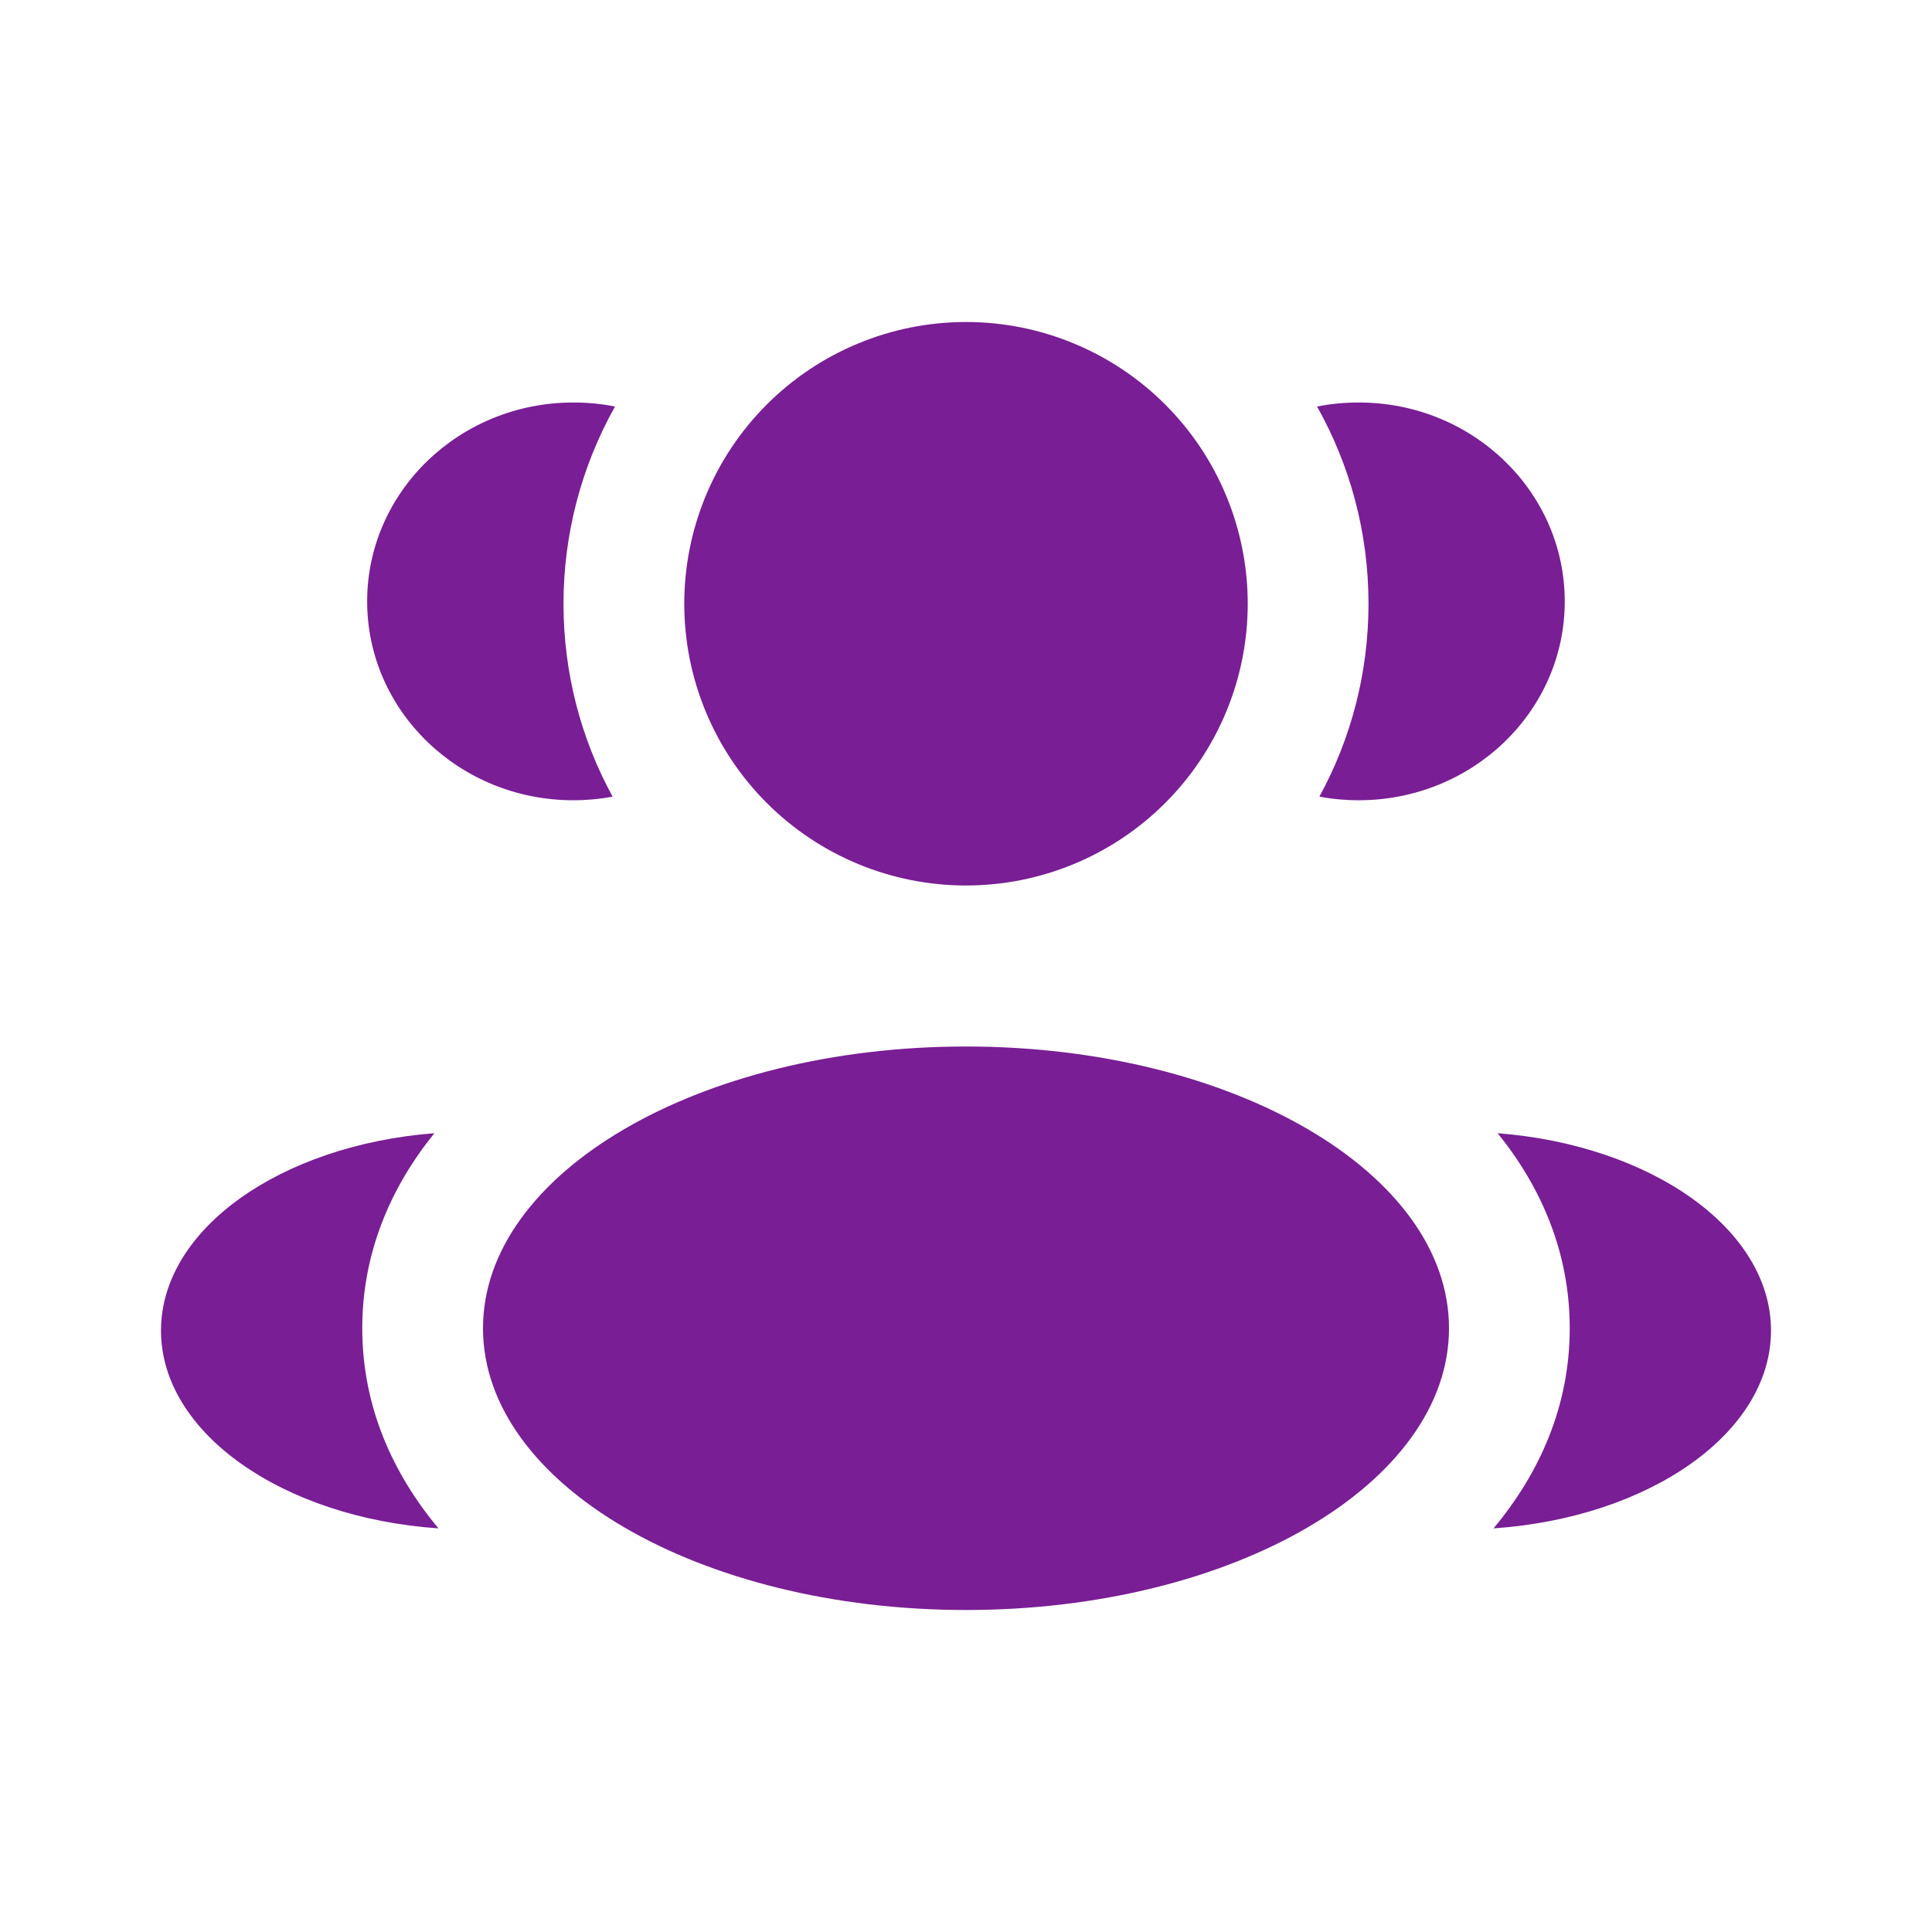 <svg width="81" height="81" viewBox="0 0 81 81" fill="none" xmlns="http://www.w3.org/2000/svg">
<path d="M52.312 25.312C52.312 26.864 52.007 28.4 51.413 29.833C50.82 31.266 49.95 32.568 48.853 33.665C47.756 34.762 46.454 35.632 45.02 36.226C43.587 36.819 42.051 37.125 40.5 37.125C38.949 37.125 37.413 36.819 35.98 36.226C34.546 35.632 33.244 34.762 32.147 33.665C31.05 32.568 30.18 31.266 29.587 29.833C28.993 28.4 28.688 26.864 28.688 25.312C28.688 22.18 29.932 19.175 32.147 16.96C34.363 14.745 37.367 13.5 40.5 13.5C43.633 13.5 46.637 14.745 48.853 16.96C51.068 19.175 52.312 22.18 52.312 25.312ZM60.75 55.688C60.75 62.211 51.685 67.5 40.5 67.5C29.315 67.5 20.25 62.211 20.25 55.688C20.25 49.164 29.315 43.875 40.5 43.875C51.685 43.875 60.75 49.164 60.75 55.688ZM24.037 16.875C24.637 16.875 25.22 16.931 25.785 17.044C24.367 19.569 23.624 22.417 23.625 25.312C23.625 28.242 24.371 30.999 25.684 33.399C25.151 33.5 24.602 33.551 24.037 33.551C19.265 33.551 15.393 29.818 15.393 25.215C15.393 20.611 19.265 16.875 24.037 16.875ZM18.384 64.078C16.47 61.786 15.188 58.975 15.188 55.688C15.188 52.502 16.392 49.761 18.212 47.51C11.779 48.009 6.75 51.526 6.75 55.785C6.75 60.089 11.87 63.632 18.384 64.078ZM57.375 25.312C57.375 28.242 56.629 30.999 55.316 33.399C55.847 33.5 56.396 33.551 56.963 33.551C61.736 33.551 65.603 29.818 65.603 25.215C65.603 20.611 61.739 16.875 56.967 16.875C56.366 16.875 55.783 16.931 55.218 17.044C56.592 19.487 57.375 22.309 57.375 25.312ZM62.616 64.078C69.13 63.632 74.25 60.089 74.25 55.785C74.25 51.523 69.218 48.009 62.788 47.51C64.611 49.761 65.812 52.502 65.812 55.688C65.812 58.975 64.53 61.786 62.616 64.078Z" fill="#791E94"/>
</svg>
